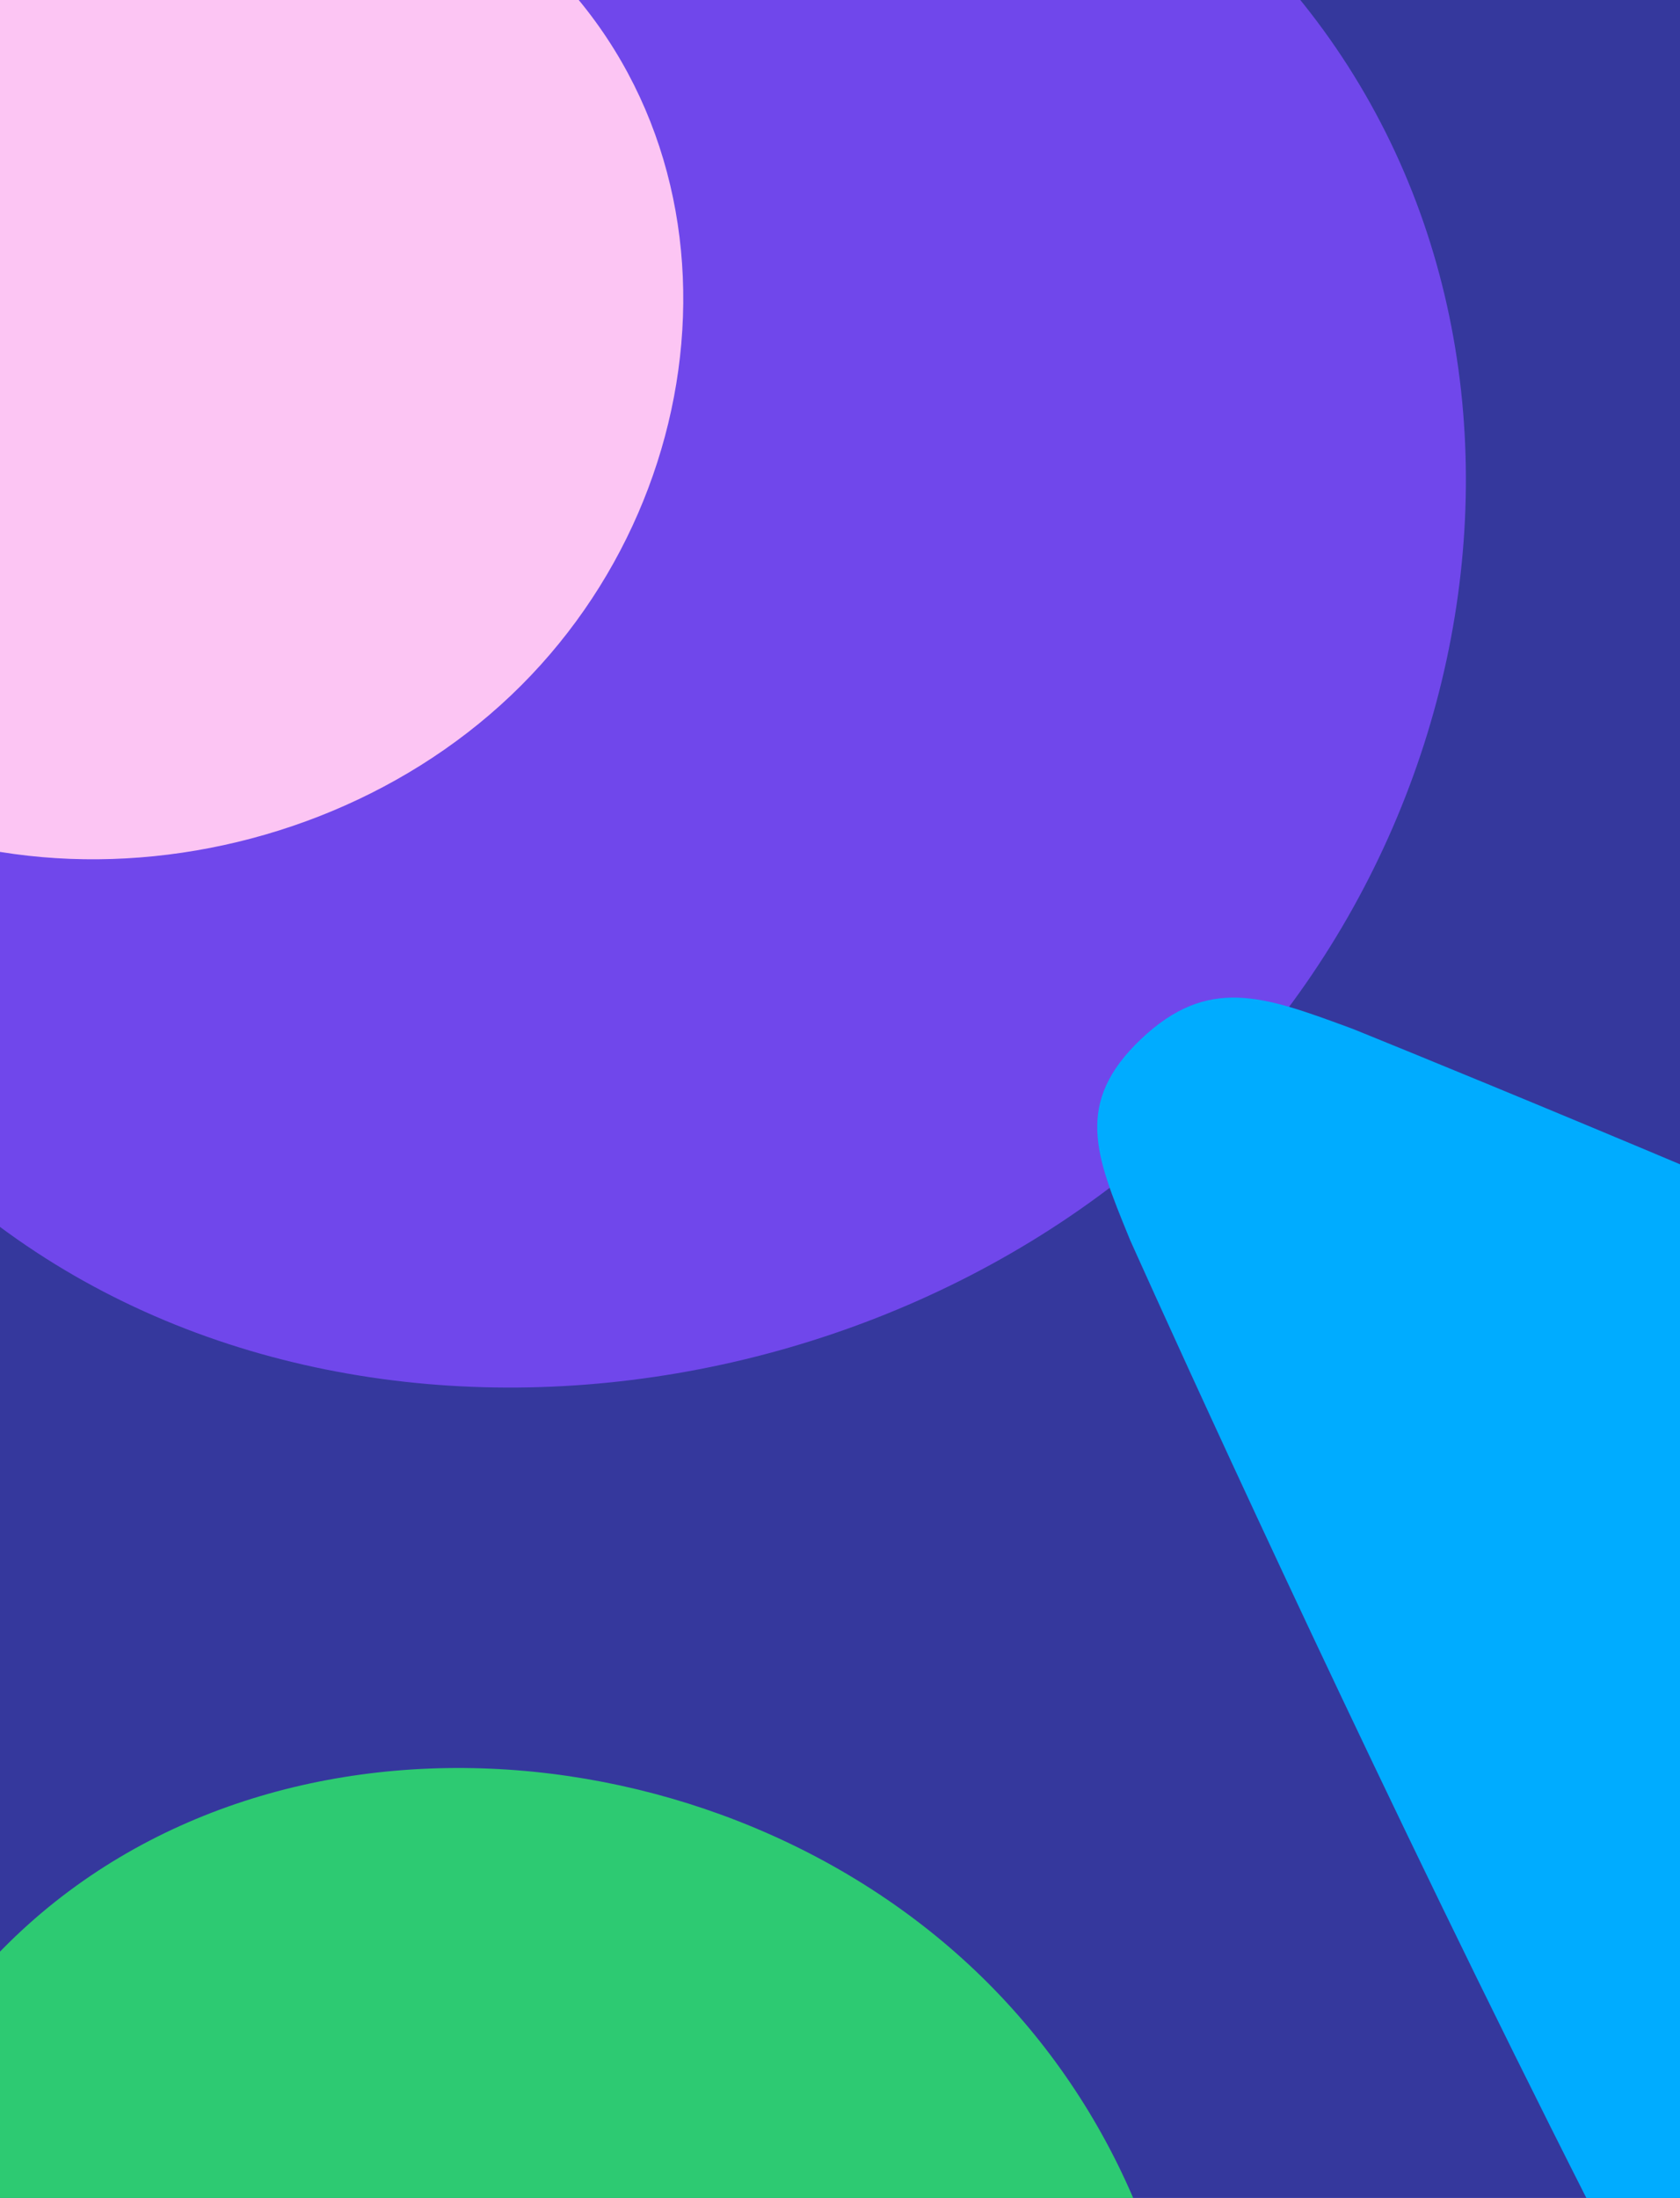 <svg width="854" height="1117" viewBox="0 0 854 1117" fill="none" xmlns="http://www.w3.org/2000/svg">
<path d="M0 0H854V1117H0V0Z" fill="#35389D"/>
<g clip-path="url(#clip0_647_14926)">
<path d="M-466.029 -565.792L-463.774 -564.962C-463.774 -564.962 387.255 -221.859 594.766 -64.013C802.276 93.833 785.452 397.459 603.244 570.434C421.036 743.41 101.203 759.381 -65.068 562.386C-231.339 365.39 -592.757 -442.514 -592.757 -442.514L-593.631 -444.655C-612.726 -491.393 -625.266 -522.083 -586.426 -558.953C-547.588 -595.823 -515.261 -583.92 -466.029 -565.792Z" fill="#7047EB"/>
</g>
<g clip-path="url(#clip1_647_14926)">
<path d="M-399.504 -347.054L-398.112 -346.543C-398.112 -346.543 126.719 -135.175 254.665 -37.876C382.611 59.424 372.125 246.721 259.667 353.479C147.211 460.238 -50.084 470.193 -152.577 348.73C-255.07 227.268 -477.719 -270.969 -477.719 -270.969L-478.258 -272.29C-490.02 -301.114 -497.744 -320.041 -473.773 -342.796C-449.803 -365.552 -429.866 -358.22 -399.504 -347.054Z" fill="#FCC5F3"/>
</g>
<g clip-path="url(#clip2_647_14926)">
<path d="M-416.821 1775.04L-416.154 1773.4C-416.154 1773.4 -140.75 1157.47 -14.014 1007.3C112.721 857.132 356.584 869.367 495.545 1001.29C634.507 1133.21 647.395 1364.71 489.208 1485.03C331.021 1605.34 -317.786 1866.79 -317.786 1866.79L-319.505 1867.42C-357.038 1881.23 -381.685 1890.31 -411.305 1862.18C-440.925 1834.07 -431.371 1810.67 -416.821 1775.04Z" fill="#2DCA72"/>
</g>
<g clip-path="url(#clip3_647_14926)">
<path d="M685.474 522.077L687.449 522.804C687.449 522.804 1432.89 823.195 1614.64 961.43C1796.39 1099.66 1781.59 1365.65 1621.92 1517.22C1462.27 1668.79 1182.08 1682.84 1036.47 1510.3C890.854 1337.77 574.429 630.097 574.429 630.097L573.663 628.222C556.946 587.283 545.968 560.401 580 528.093C614.032 495.786 642.349 506.207 685.474 522.077Z" fill="#00ACFF"/>
</g>
<defs>
<clipPath id="clip0_647_14926">
<rect width="854" height="886.168" fill="white"/>
</clipPath>
<clipPath id="clip1_647_14926">
<rect width="464.956" height="548.366" fill="white"/>
</clipPath>
<clipPath id="clip2_647_14926">
<rect width="749.622" height="355.819" fill="white" transform="translate(0 761.181)"/>
</clipPath>
<clipPath id="clip3_647_14926">
<rect width="565.775" height="864.774" fill="white" transform="translate(288.225 252.226)"/>
</clipPath>
</defs>
</svg>
